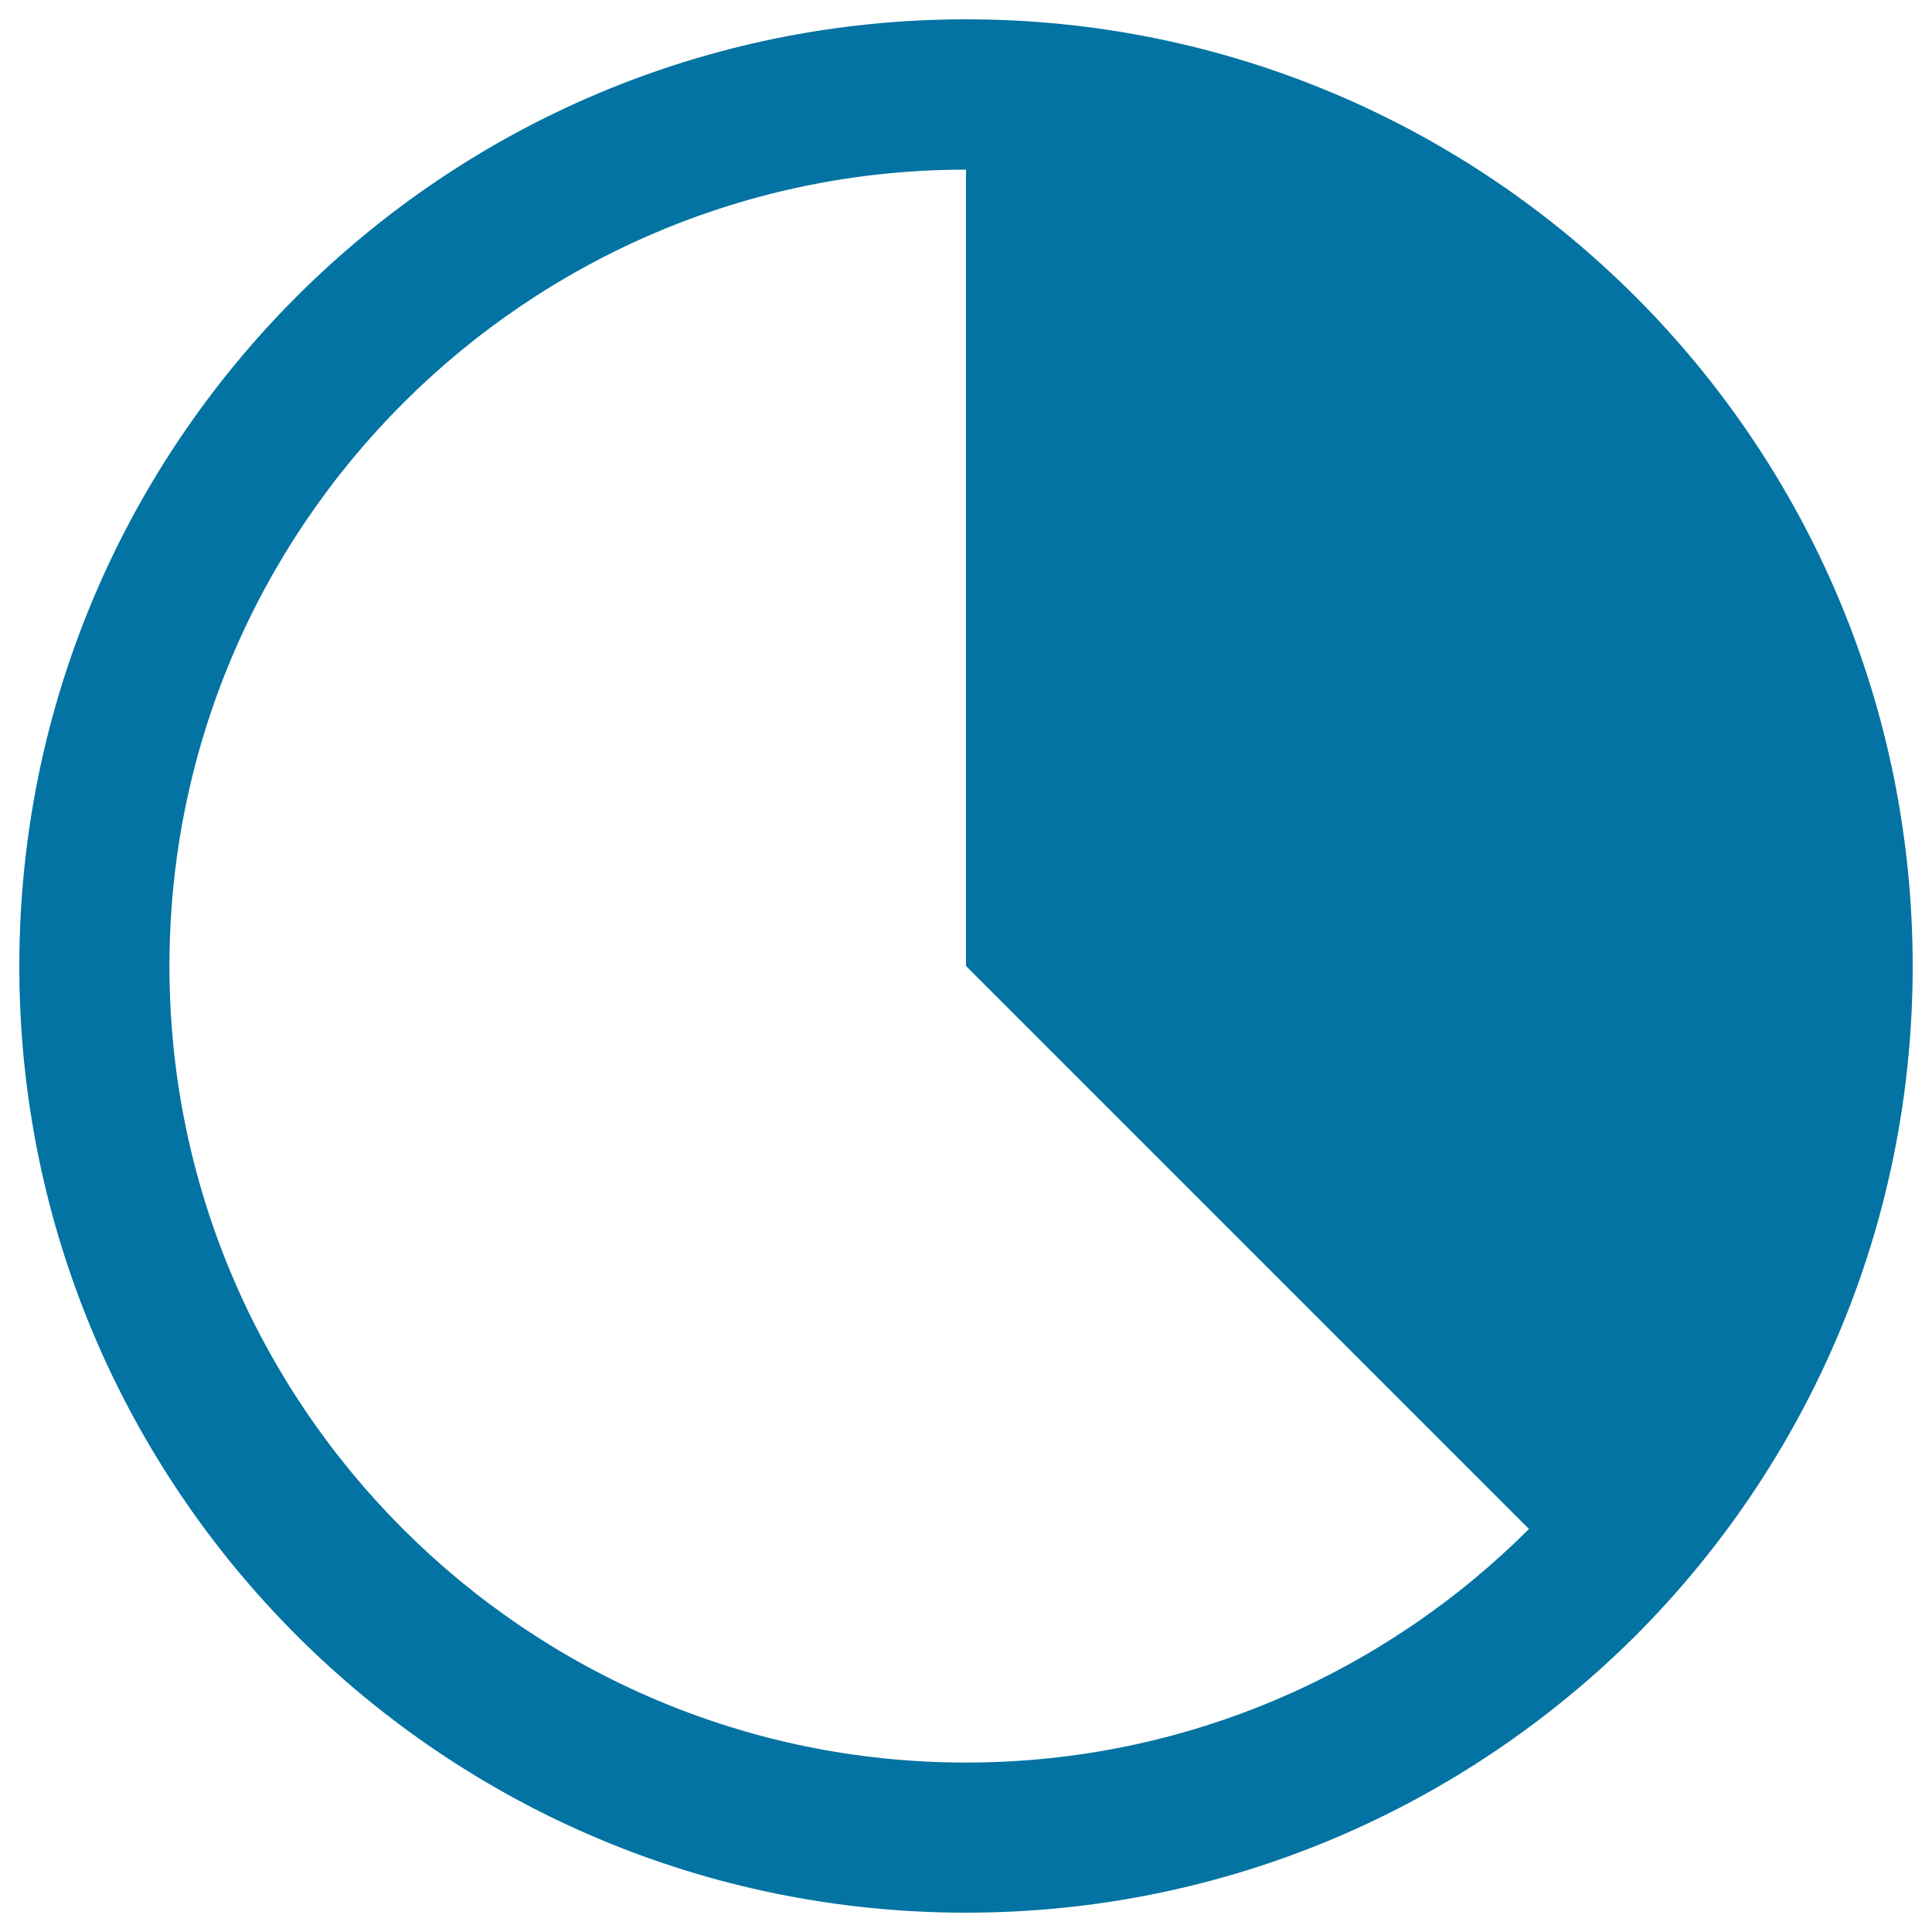<svg xmlns="http://www.w3.org/2000/svg" viewBox="0 0 1000 1000" style="fill:#0273a2">
<title>Business Stats Pie Graphic SVG icon</title>
<g><path d="M500,10C229.4,10,10,229.3,10,500.1C10,770.6,229.4,990,500,990c135.3,0,257.7-54.9,346.6-143.4C935.2,757.8,990,635.3,990,500.1C990,229.3,770.6,10,500,10z M500,912.3c-227.3,0-412.3-184.9-412.3-412.2c0-227.3,185-412.3,412.3-412.3V500l291.4,291.4C716.7,866,613.7,912.3,500,912.3z"/></g>
</svg>